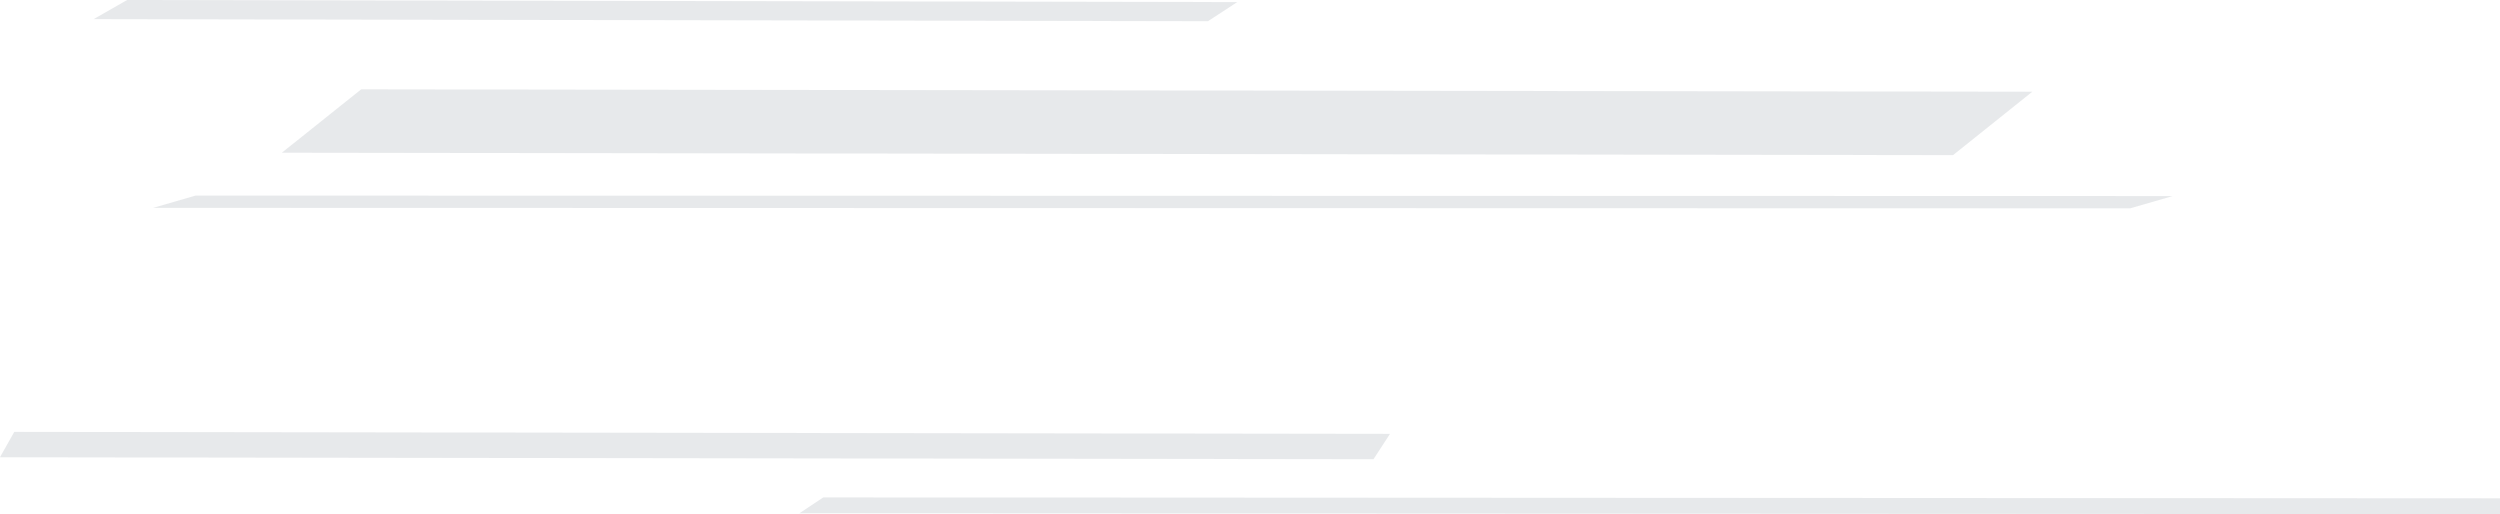 <svg id="line-link_01.svg" xmlns="http://www.w3.org/2000/svg" width="588" height="121" viewBox="0 0 588 121">
  <defs>
    <style>
      .cls-1 {
        fill: #111f34;
        fill-rule: evenodd;
        opacity: 0.1;
      }
    </style>
  </defs>
  <path class="cls-1" d="M936.954,1193.01l393.056,0.56-18.66,14.92-393.064-.57Z" transform="translate(-852 -1172)"/>
  <path id="Rectangle_1_copy_10" data-name="Rectangle 1 copy 10" class="cls-1" d="M898.006,1218l465.014,0.11-10,2.89-465.015-.11Z" transform="translate(-852 -1172)"/>
  <path id="Rectangle_1_copy_3" data-name="Rectangle 1 copy 3" class="cls-1" d="M855.36,1273.58l323.57,0.46-3.89,5.97-323.052-.46Z" transform="translate(-852 -1172)"/>
  <path id="Rectangle_1_copy_11" data-name="Rectangle 1 copy 11" class="cls-1" d="M1045.64,1288.99l538.37,0.29-6.48,3.72-537.51-.28Z" transform="translate(-852 -1172)"/>
  <path id="Rectangle_1_copy_4" data-name="Rectangle 1 copy 4" class="cls-1" d="M881.9,1172l261.1,0.49-6.89,4.5-262.09-.49Z" transform="translate(-852 -1172)"/>
</svg>
